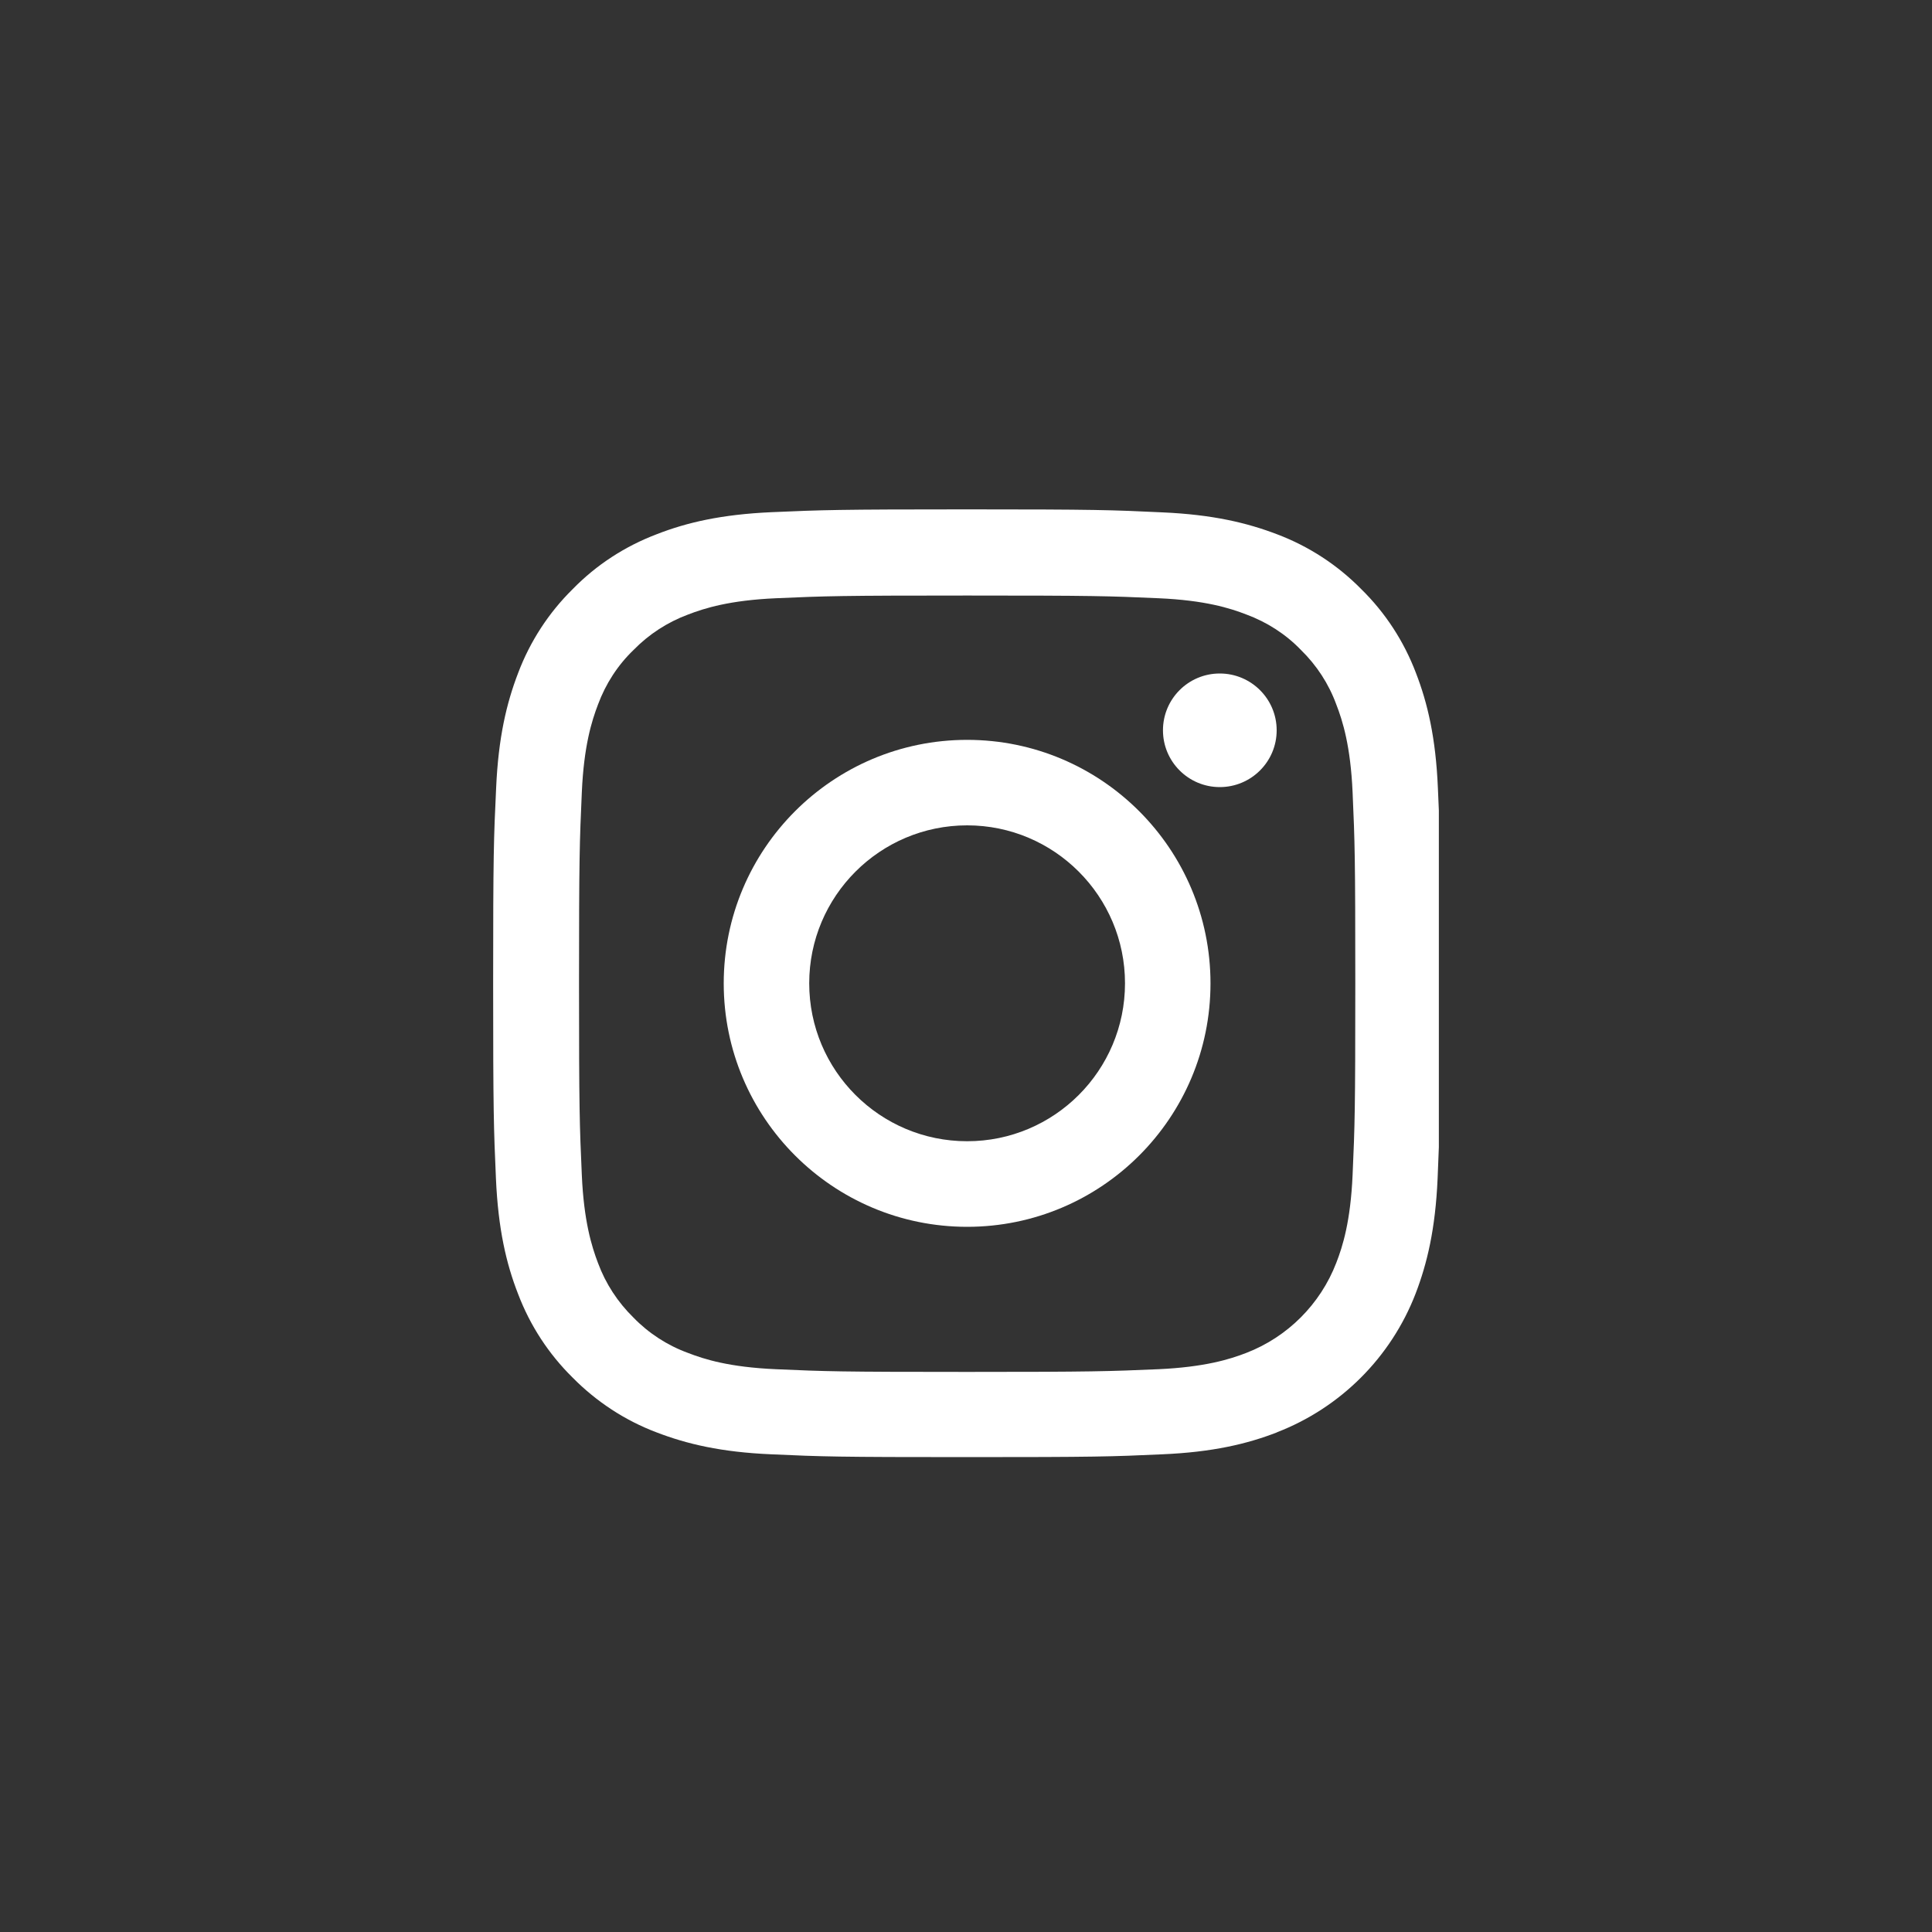 <svg width="20" height="20" viewBox="0 0 20 20" fill="none" xmlns="http://www.w3.org/2000/svg">
<rect x="0" y="0" width="20" height="20" fill="#333333" stroke="none"/>
<path d="M13.219 14.827C13.878 14.572 14.399 14.051 14.654 13.392C14.774 13.079 14.859 12.723 14.882 12.201C14.887 12.079 14.891 11.977 14.895 11.874V8.391C14.892 8.318 14.889 8.243 14.885 8.158C14.863 7.636 14.778 7.278 14.658 6.967C14.533 6.638 14.341 6.343 14.091 6.098C13.845 5.848 13.548 5.655 13.223 5.532C12.91 5.412 12.554 5.327 12.033 5.304C11.508 5.279 11.341 5.273 10.01 5.273C8.679 5.273 8.512 5.279 7.989 5.302C7.468 5.325 7.109 5.409 6.799 5.53C6.47 5.655 6.175 5.846 5.929 6.098C5.68 6.343 5.487 6.64 5.364 6.966C5.244 7.278 5.159 7.634 5.136 8.156C5.111 8.681 5.105 8.848 5.105 10.18C5.105 11.512 5.111 11.679 5.134 12.202C5.157 12.723 5.241 13.082 5.362 13.392C5.487 13.722 5.68 14.017 5.929 14.262C6.175 14.511 6.471 14.705 6.797 14.828C7.109 14.948 7.466 15.033 7.987 15.055C8.51 15.079 8.677 15.084 10.008 15.084C11.34 15.084 11.506 15.079 12.029 15.055C12.55 15.033 12.909 14.948 13.219 14.828L13.219 14.827ZM10.012 14.202C8.703 14.202 8.546 14.197 8.031 14.174C7.552 14.153 7.293 14.072 7.121 14.005C6.908 13.927 6.715 13.802 6.557 13.639C6.395 13.48 6.27 13.289 6.191 13.076C6.125 12.903 6.044 12.642 6.023 12.165C6 11.648 5.994 11.493 5.994 10.183C5.994 8.874 6 8.717 6.023 8.202C6.044 7.723 6.125 7.464 6.191 7.292C6.27 7.079 6.395 6.885 6.559 6.728C6.718 6.565 6.91 6.441 7.122 6.362C7.295 6.295 7.556 6.214 8.032 6.193C8.55 6.17 8.705 6.165 10.013 6.165C11.322 6.165 11.479 6.17 11.994 6.193C12.473 6.214 12.732 6.295 12.904 6.362C13.117 6.441 13.31 6.565 13.467 6.728C13.63 6.887 13.755 7.079 13.833 7.292C13.9 7.464 13.981 7.725 14.002 8.202C14.025 8.719 14.03 8.875 14.03 10.183C14.03 11.492 14.025 11.646 14.002 12.163C13.981 12.642 13.9 12.901 13.833 13.073C13.668 13.501 13.329 13.84 12.902 14.005C12.73 14.072 12.469 14.152 11.992 14.174C11.475 14.196 11.32 14.202 10.011 14.202L10.012 14.202Z" fill="white"/>
<path d="M10.012 7.659C8.621 7.659 7.492 8.788 7.492 10.18C7.492 11.571 8.621 12.7 10.012 12.7C11.403 12.7 12.531 11.571 12.531 10.18C12.531 8.788 11.402 7.659 10.012 7.659ZM10.012 11.814C9.109 11.814 8.377 11.082 8.377 10.179C8.377 9.277 9.109 8.544 10.012 8.544C10.914 8.544 11.646 9.277 11.646 10.179C11.646 11.082 10.914 11.814 10.012 11.814Z" fill="white"/>
<path d="M13.216 7.56C13.216 7.235 12.952 6.972 12.627 6.972C12.302 6.972 12.039 7.235 12.039 7.56C12.039 7.885 12.303 8.148 12.627 8.148C12.952 8.148 13.216 7.885 13.216 7.56Z" fill="white"/>
</svg>
